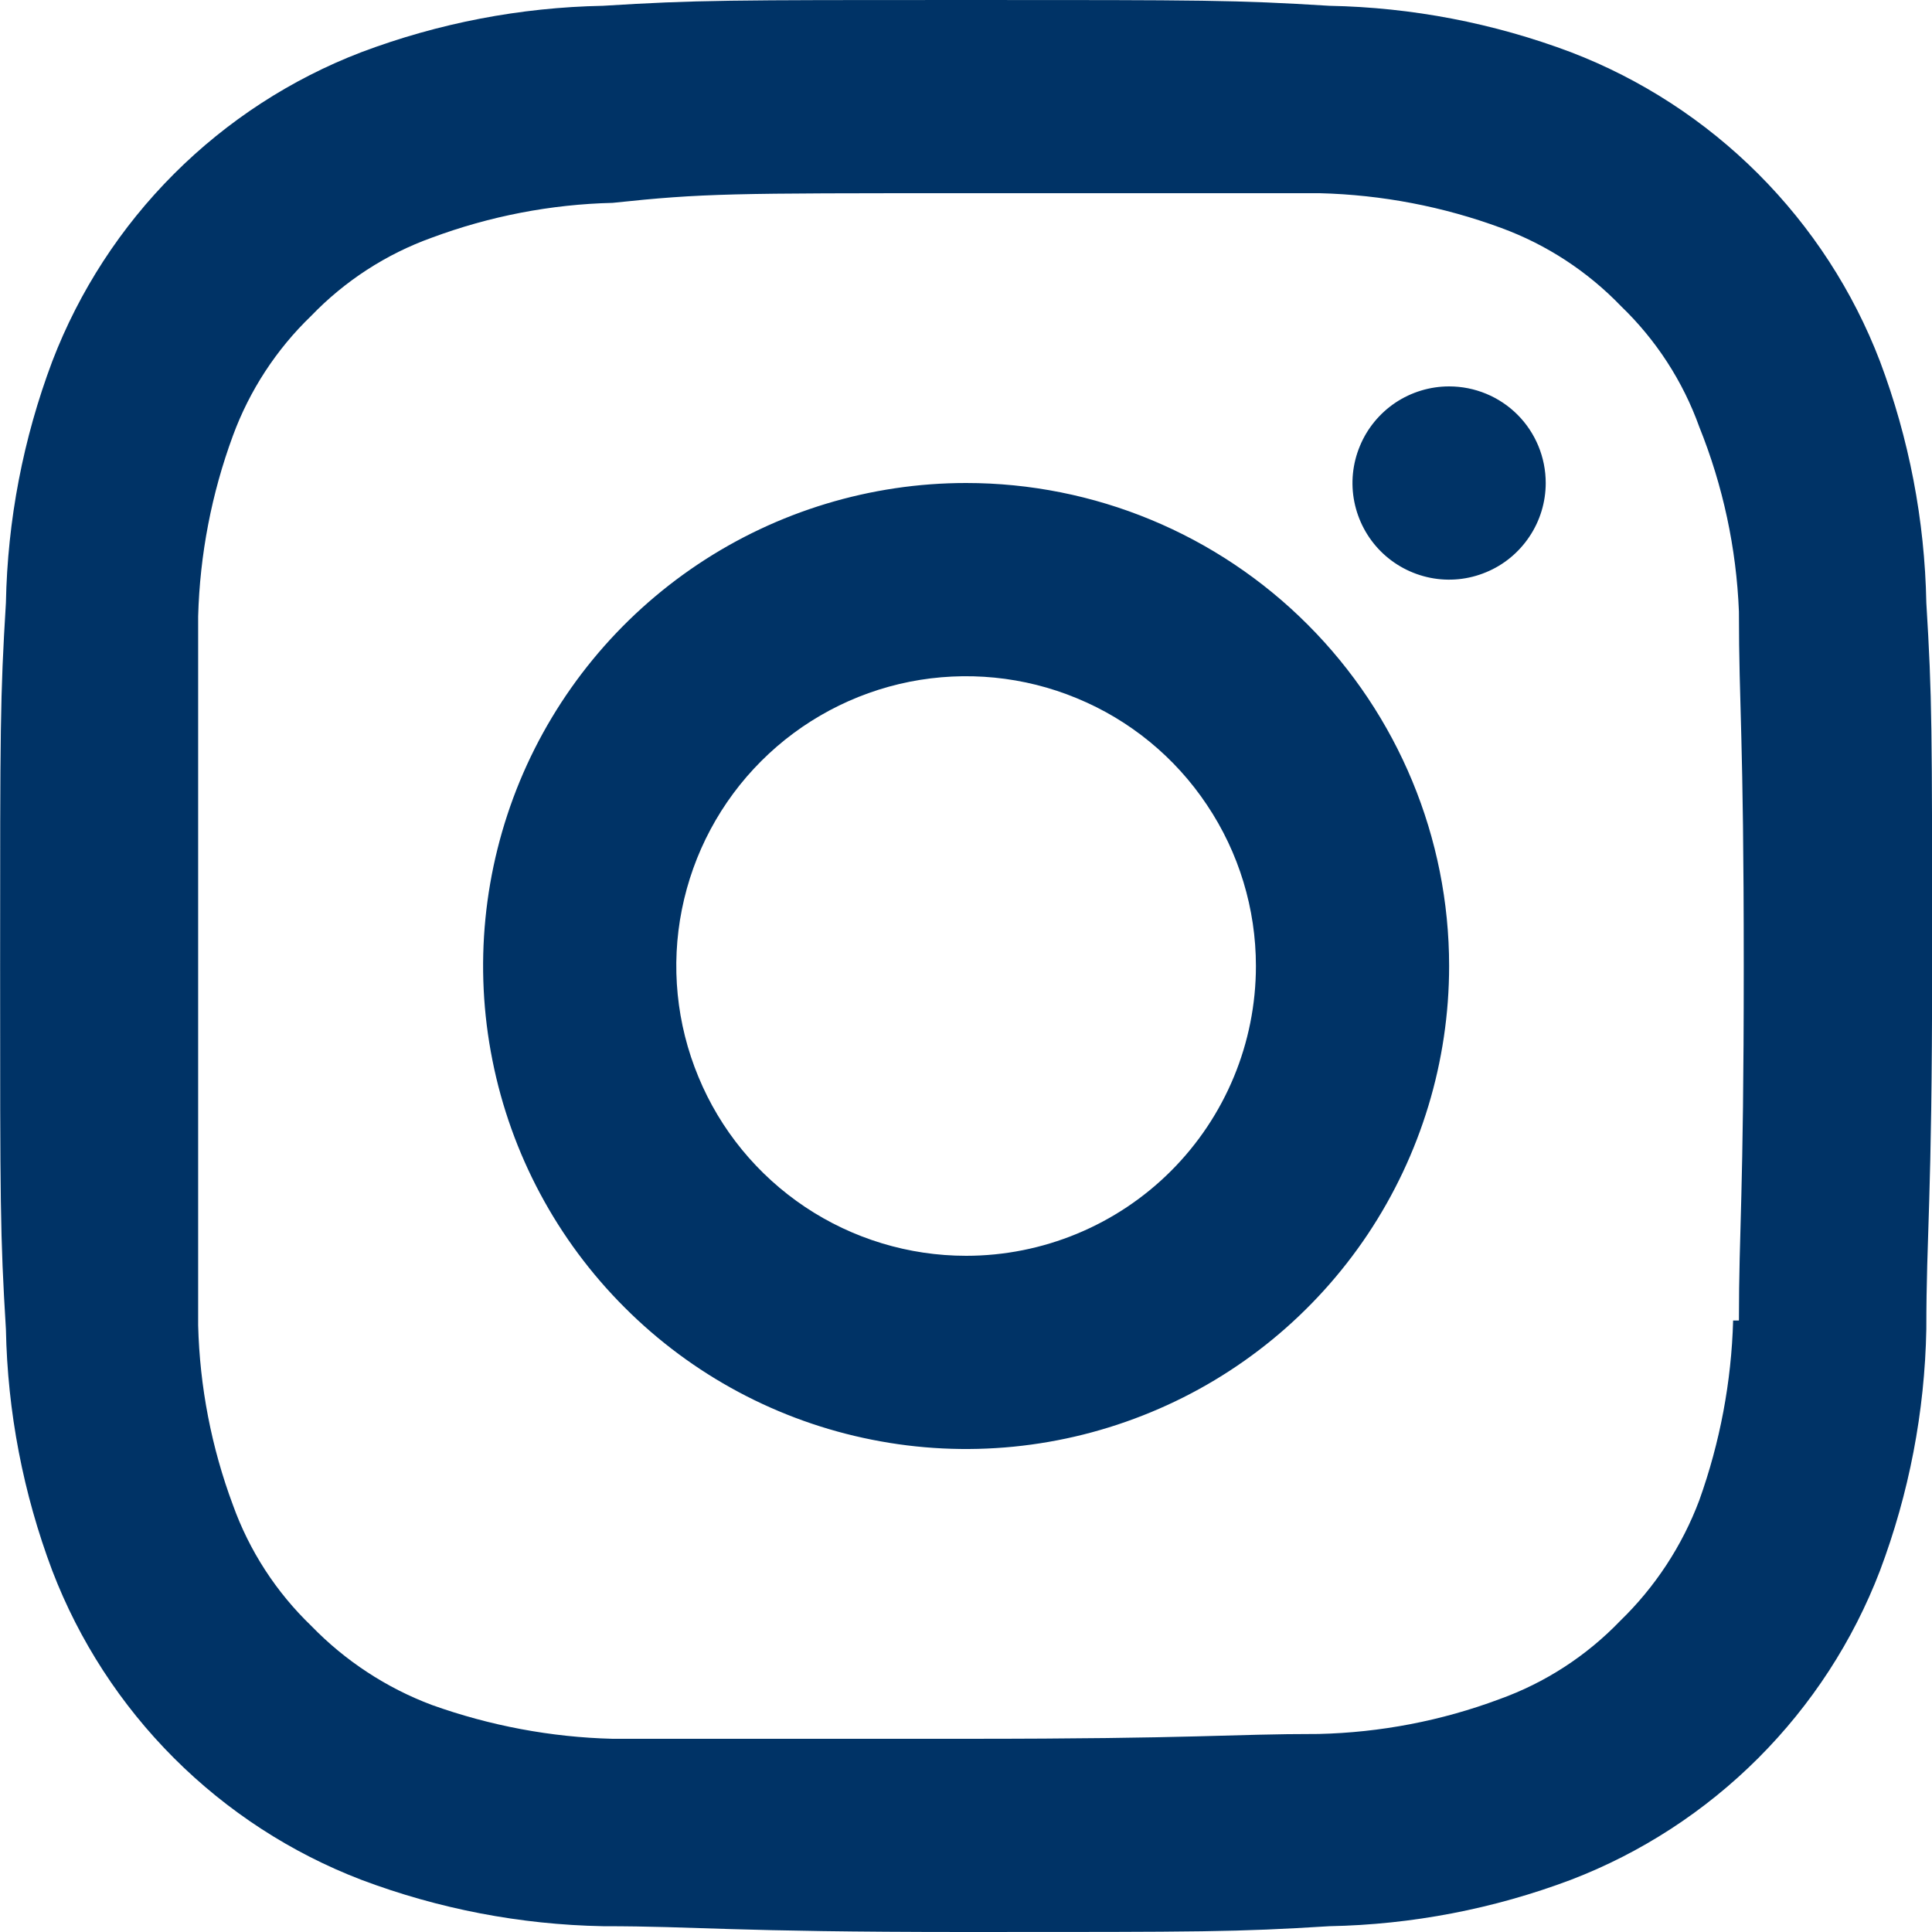<svg width="16" height="16" viewBox="0 0 16 16" fill="none" xmlns="http://www.w3.org/2000/svg">
<path d="M8.001 4C7.21 4 6.436 4.235 5.779 4.674C5.121 5.114 4.608 5.738 4.305 6.469C4.003 7.2 3.923 8.004 4.078 8.78C4.232 9.556 4.613 10.269 5.173 10.828C5.732 11.388 6.445 11.769 7.221 11.923C7.997 12.078 8.801 11.998 9.532 11.695C10.263 11.393 10.887 10.88 11.327 10.222C11.766 9.564 12.001 8.791 12.001 8C12.001 6.939 11.579 5.922 10.829 5.172C10.079 4.421 9.062 4 8.001 4ZM8.001 10.4C7.526 10.4 7.062 10.259 6.668 9.996C6.273 9.732 5.965 9.357 5.784 8.918C5.602 8.48 5.554 7.997 5.647 7.532C5.74 7.066 5.968 6.639 6.304 6.303C6.64 5.967 7.067 5.739 7.533 5.646C7.998 5.554 8.481 5.601 8.919 5.783C9.358 5.964 9.733 6.272 9.996 6.667C10.26 7.061 10.401 7.525 10.401 8C10.401 8.637 10.148 9.247 9.698 9.697C9.248 10.147 8.637 10.4 8.001 10.4ZM12.001 3.2C11.843 3.2 11.688 3.247 11.556 3.335C11.425 3.423 11.322 3.548 11.262 3.694C11.201 3.84 11.185 4.001 11.216 4.156C11.247 4.311 11.323 4.454 11.435 4.566C11.547 4.678 11.69 4.754 11.845 4.785C12 4.816 12.161 4.8 12.307 4.739C12.453 4.679 12.578 4.576 12.666 4.444C12.754 4.313 12.801 4.158 12.801 4C12.801 3.788 12.717 3.584 12.567 3.434C12.417 3.284 12.213 3.2 12.001 3.2ZM15.953 4.992C15.94 4.308 15.81 3.632 15.569 2.992C15.346 2.41 15.002 1.881 14.561 1.44C14.12 0.999 13.591 0.655 13.009 0.432C12.369 0.191 11.693 0.061 11.009 0.048C10.233 -4.47035e-08 9.977 0 8.001 0C6.025 0 5.769 -4.47035e-08 4.993 0.048C4.309 0.061 3.633 0.191 2.993 0.432C2.411 0.655 1.882 0.999 1.441 1.44C1 1.881 0.656 2.41 0.433 2.992C0.192 3.632 0.062 4.308 0.049 4.992C0.001 5.776 0.001 6.032 0.001 8C0.001 9.968 0.001 10.224 0.049 11.008C0.062 11.692 0.192 12.368 0.433 13.008C0.656 13.59 1 14.119 1.441 14.56C1.882 15.001 2.411 15.345 2.993 15.568C3.633 15.809 4.309 15.939 4.993 15.952C5.793 15.952 6.025 16 8.001 16C9.977 16 10.233 16 11.009 15.952C11.693 15.939 12.369 15.809 13.009 15.568C13.591 15.345 14.12 15.001 14.561 14.56C15.002 14.119 15.346 13.59 15.569 13.008C15.81 12.368 15.94 11.692 15.953 11.008C15.953 10.208 16.001 9.968 16.001 8C16.001 6.032 16.001 5.776 15.953 4.992ZM14.353 10.936C14.339 11.444 14.244 11.946 14.073 12.424C13.931 12.802 13.707 13.143 13.417 13.424C13.138 13.714 12.796 13.936 12.417 14.072C11.938 14.251 11.432 14.348 10.921 14.36C10.169 14.36 9.937 14.4 7.993 14.4C6.049 14.4 5.825 14.4 5.073 14.4C4.563 14.387 4.058 14.292 3.577 14.12C3.199 13.978 2.858 13.754 2.577 13.464C2.287 13.185 2.065 12.843 1.929 12.464C1.751 11.987 1.654 11.485 1.641 10.976C1.641 10.176 1.641 9.976 1.641 8.04C1.641 6.104 1.641 5.872 1.641 5.104C1.655 4.593 1.752 4.088 1.929 3.608C2.067 3.233 2.289 2.893 2.577 2.616C2.856 2.326 3.198 2.104 3.577 1.968C4.056 1.79 4.562 1.692 5.073 1.68C5.825 1.6 6.057 1.6 8.001 1.6C9.945 1.6 10.177 1.6 10.929 1.6C11.443 1.613 11.951 1.71 12.433 1.888C12.809 2.026 13.148 2.248 13.425 2.536C13.715 2.815 13.937 3.157 14.073 3.536C14.269 4.023 14.38 4.54 14.401 5.064C14.401 5.864 14.441 6.064 14.441 8C14.441 9.936 14.401 10.168 14.401 10.936H14.353Z" fill="#003366"/>
</svg>
